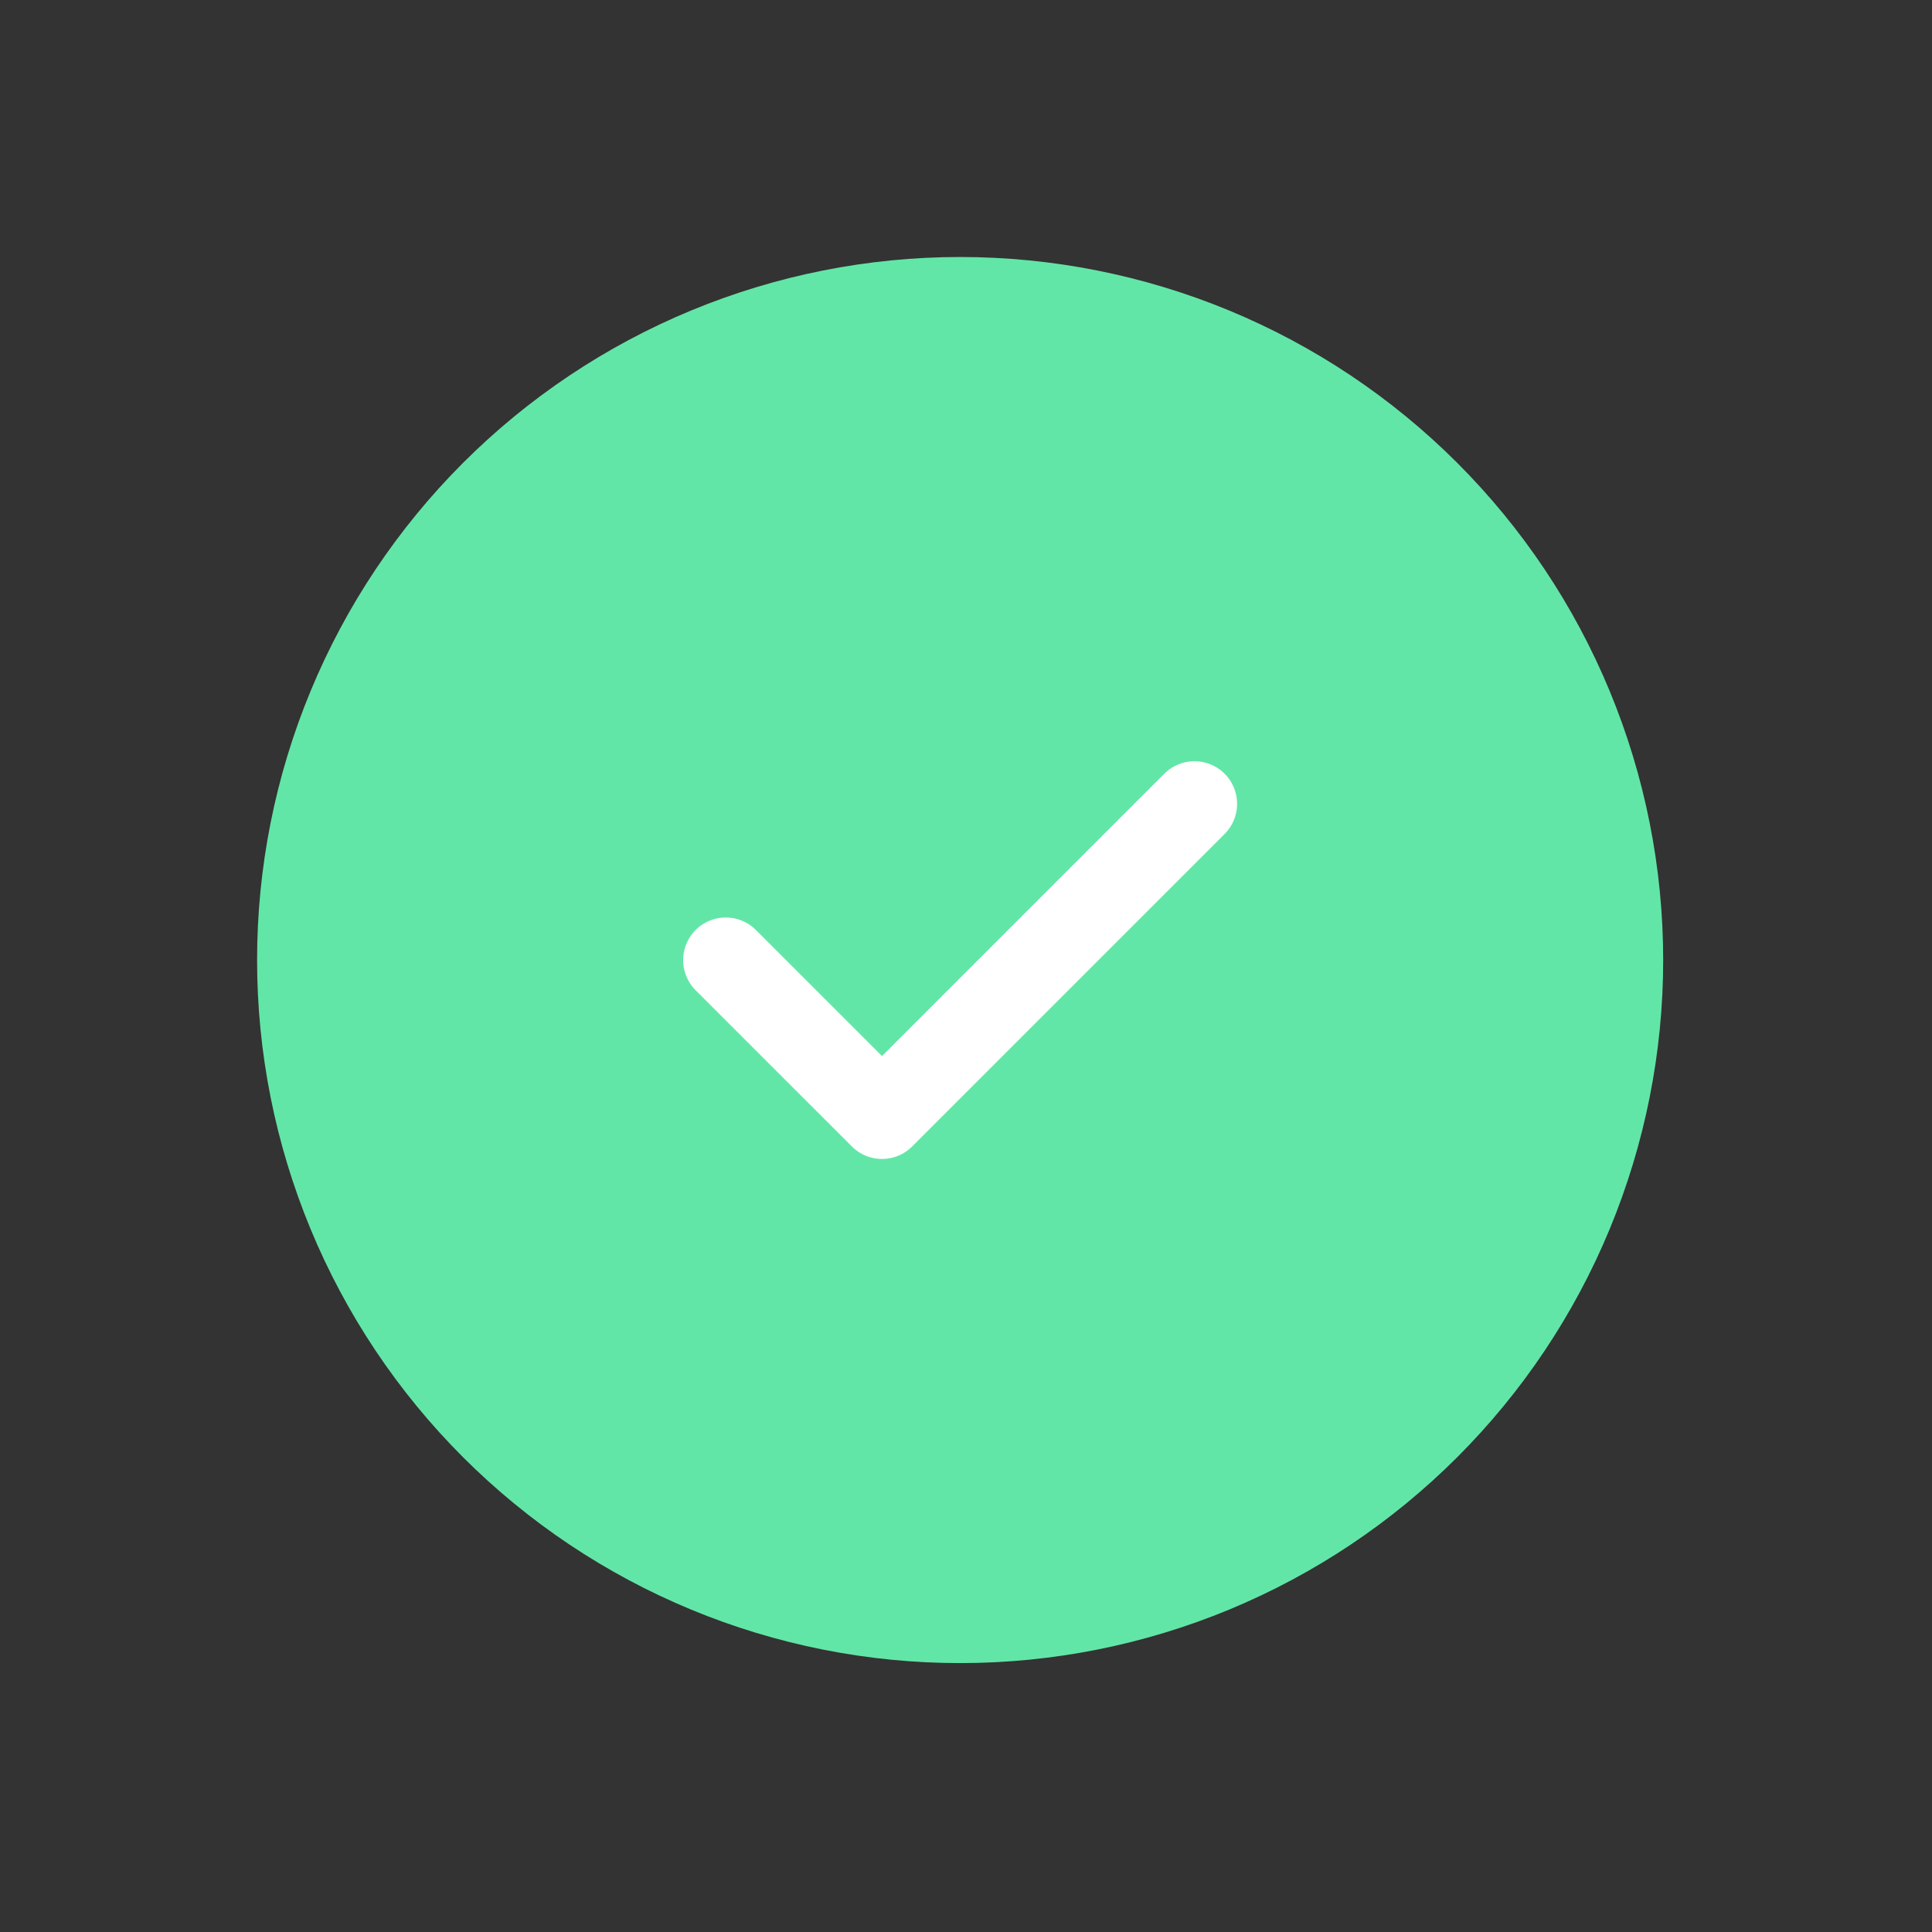 <svg width="43" height="43" viewBox="0 0 43 43" fill="none" xmlns="http://www.w3.org/2000/svg">
<rect x="0" y="0" width="43" height="43" fill="#333333" stroke="none"/>
<path d="M5.722 21.368C5.722 23.423 6.126 25.457 6.913 27.356C7.699 29.254 8.852 30.979 10.305 32.432C11.758 33.885 13.483 35.038 15.381 35.824C17.28 36.611 19.314 37.015 21.369 37.015C23.424 37.015 25.459 36.611 27.358 35.824C29.256 35.038 30.981 33.885 32.434 32.432C33.887 30.979 35.04 29.254 35.826 27.356C36.612 25.457 37.017 23.423 37.017 21.368C37.017 19.313 36.612 17.278 35.826 15.38C35.04 13.481 33.887 11.756 32.434 10.303C30.981 8.85 29.256 7.697 27.358 6.911C25.459 6.125 23.424 5.72 21.369 5.72C19.314 5.72 17.28 6.125 15.381 6.911C13.483 7.697 11.758 8.85 10.305 10.303C8.852 11.756 7.699 13.481 6.913 15.38C6.126 17.278 5.722 19.313 5.722 21.368Z" fill="#62E6A7"/>
<path d="M16.153 21.369L19.631 24.846L26.585 17.891" stroke="white" stroke-width="1.897" stroke-linecap="round" stroke-linejoin="round"/>
</svg>
